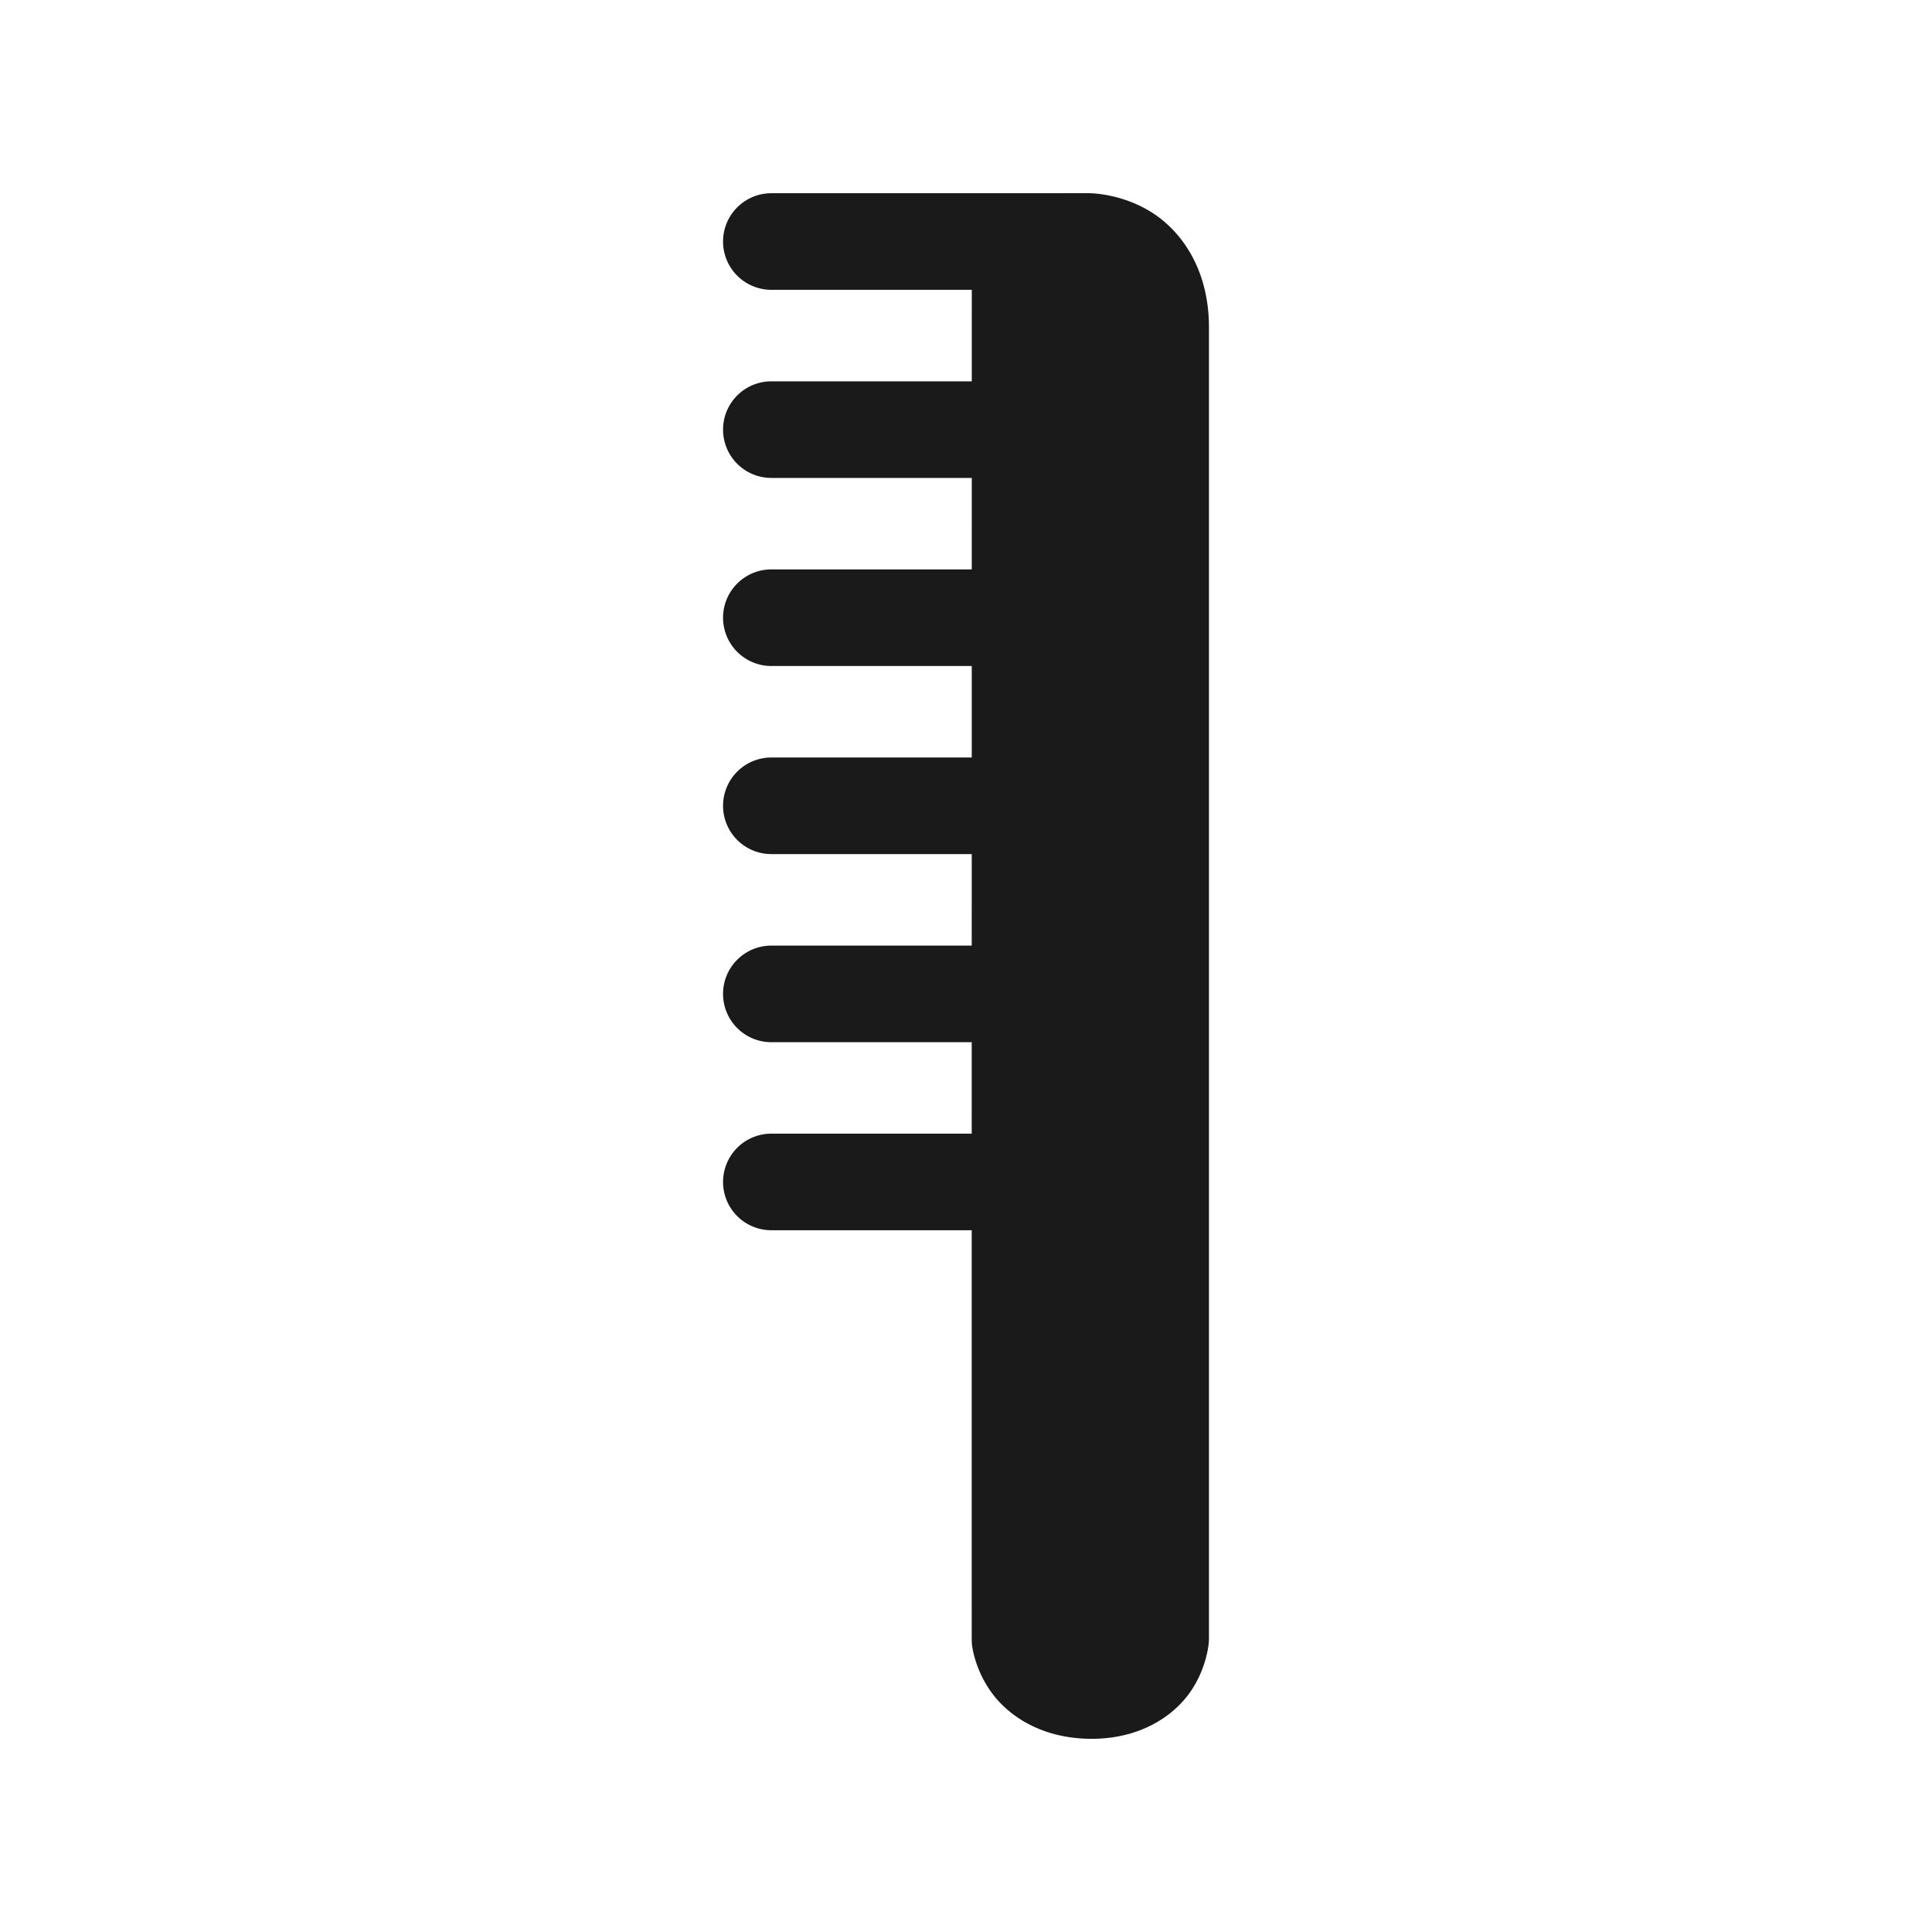 <?xml version="1.0" encoding="UTF-8" standalone="no"?>

<svg
   class="fs-svg"
   width="200"
   height="200"
   viewBox="0 0 200 200"
   version="1.1"
   id="svg5"
   xml:space="preserve"
   xmlns="http://www.w3.org/2000/svg"
   xmlns:svg="http://www.w3.org/2000/svg"><defs
     id="defs2" /><g
     id="g927"><path
       id="path1587"
       style="color:#000000;fill:#1a1a1a;stroke-linecap:round;stroke-linejoin:round;stroke:#1a1a1a;stroke-width:6;stroke-dasharray:none"
       d="m 79.85,23.002 a 2,2 0 0 0 -2,2 2,2 0 0 0 2,2 H 105.592 a 2,2 0 0 0 2,-2 2,2 0 0 0 -2,-2 z m 0,19.473 a 2,2 0 0 0 -2,2 2,2 0 0 0 2,2 H 105.592 a 2,2 0 0 0 2,-2 2,2 0 0 0 -2,-2 z m 0,19.469 a 2,2 0 0 0 -2,2 2,2 0 0 0 2,2 H 105.592 a 2,2 0 0 0 2,-2 2,2 0 0 0 -2,-2 z m 0,19.471 a 2,2 0 0 0 -2,2 2,2 0 0 0 2,2 H 105.592 a 2,2 0 0 0 2,-2 2,2 0 0 0 -2,-2 z m 0,19.473 a 2,2 0 0 0 -2,2 2,2 0 0 0 2,2 H 105.592 a 2,2 0 0 0 2,-2 2,2 0 0 0 -2,-2 z m 0,19.467 a 2,2 0 0 0 -2,2 2,2 0 0 0 2,2 H 105.592 a 2,2 0 0 0 2,-2 2,2 0 0 0 -2,-2 z" /><path
       style="color:#000000;fill:#1a1a1a;stroke-linecap:round;stroke-linejoin:round;stroke:#1a1a1a;stroke-width:6;stroke-dasharray:none"
       d="m 105.6,22.998 a 2,2 0 0 0 0,4 l -2,-2 c -0.005,49.295 -0.01,95.447 -0.008,144.742 a 2,2 0 0 0 0.016,0.246 c 0,0 0.233,1.856 1.568,3.6 1.335,1.744 3.927,3.416 7.824,3.416 3.911,0 6.484,-1.746 7.748,-3.557 1.264,-1.81 1.398,-3.701 1.398,-3.701 a 2,2 0 0 0 0.004,-0.146 V 33.867 c 0,-4.994 -2.361,-8.07 -4.742,-9.477 -2.381,-1.406 -4.771,-1.393 -4.771,-1.393 a 2,2 0 0 0 -0.004,0 z"
       id="path1731" /></g></svg>
